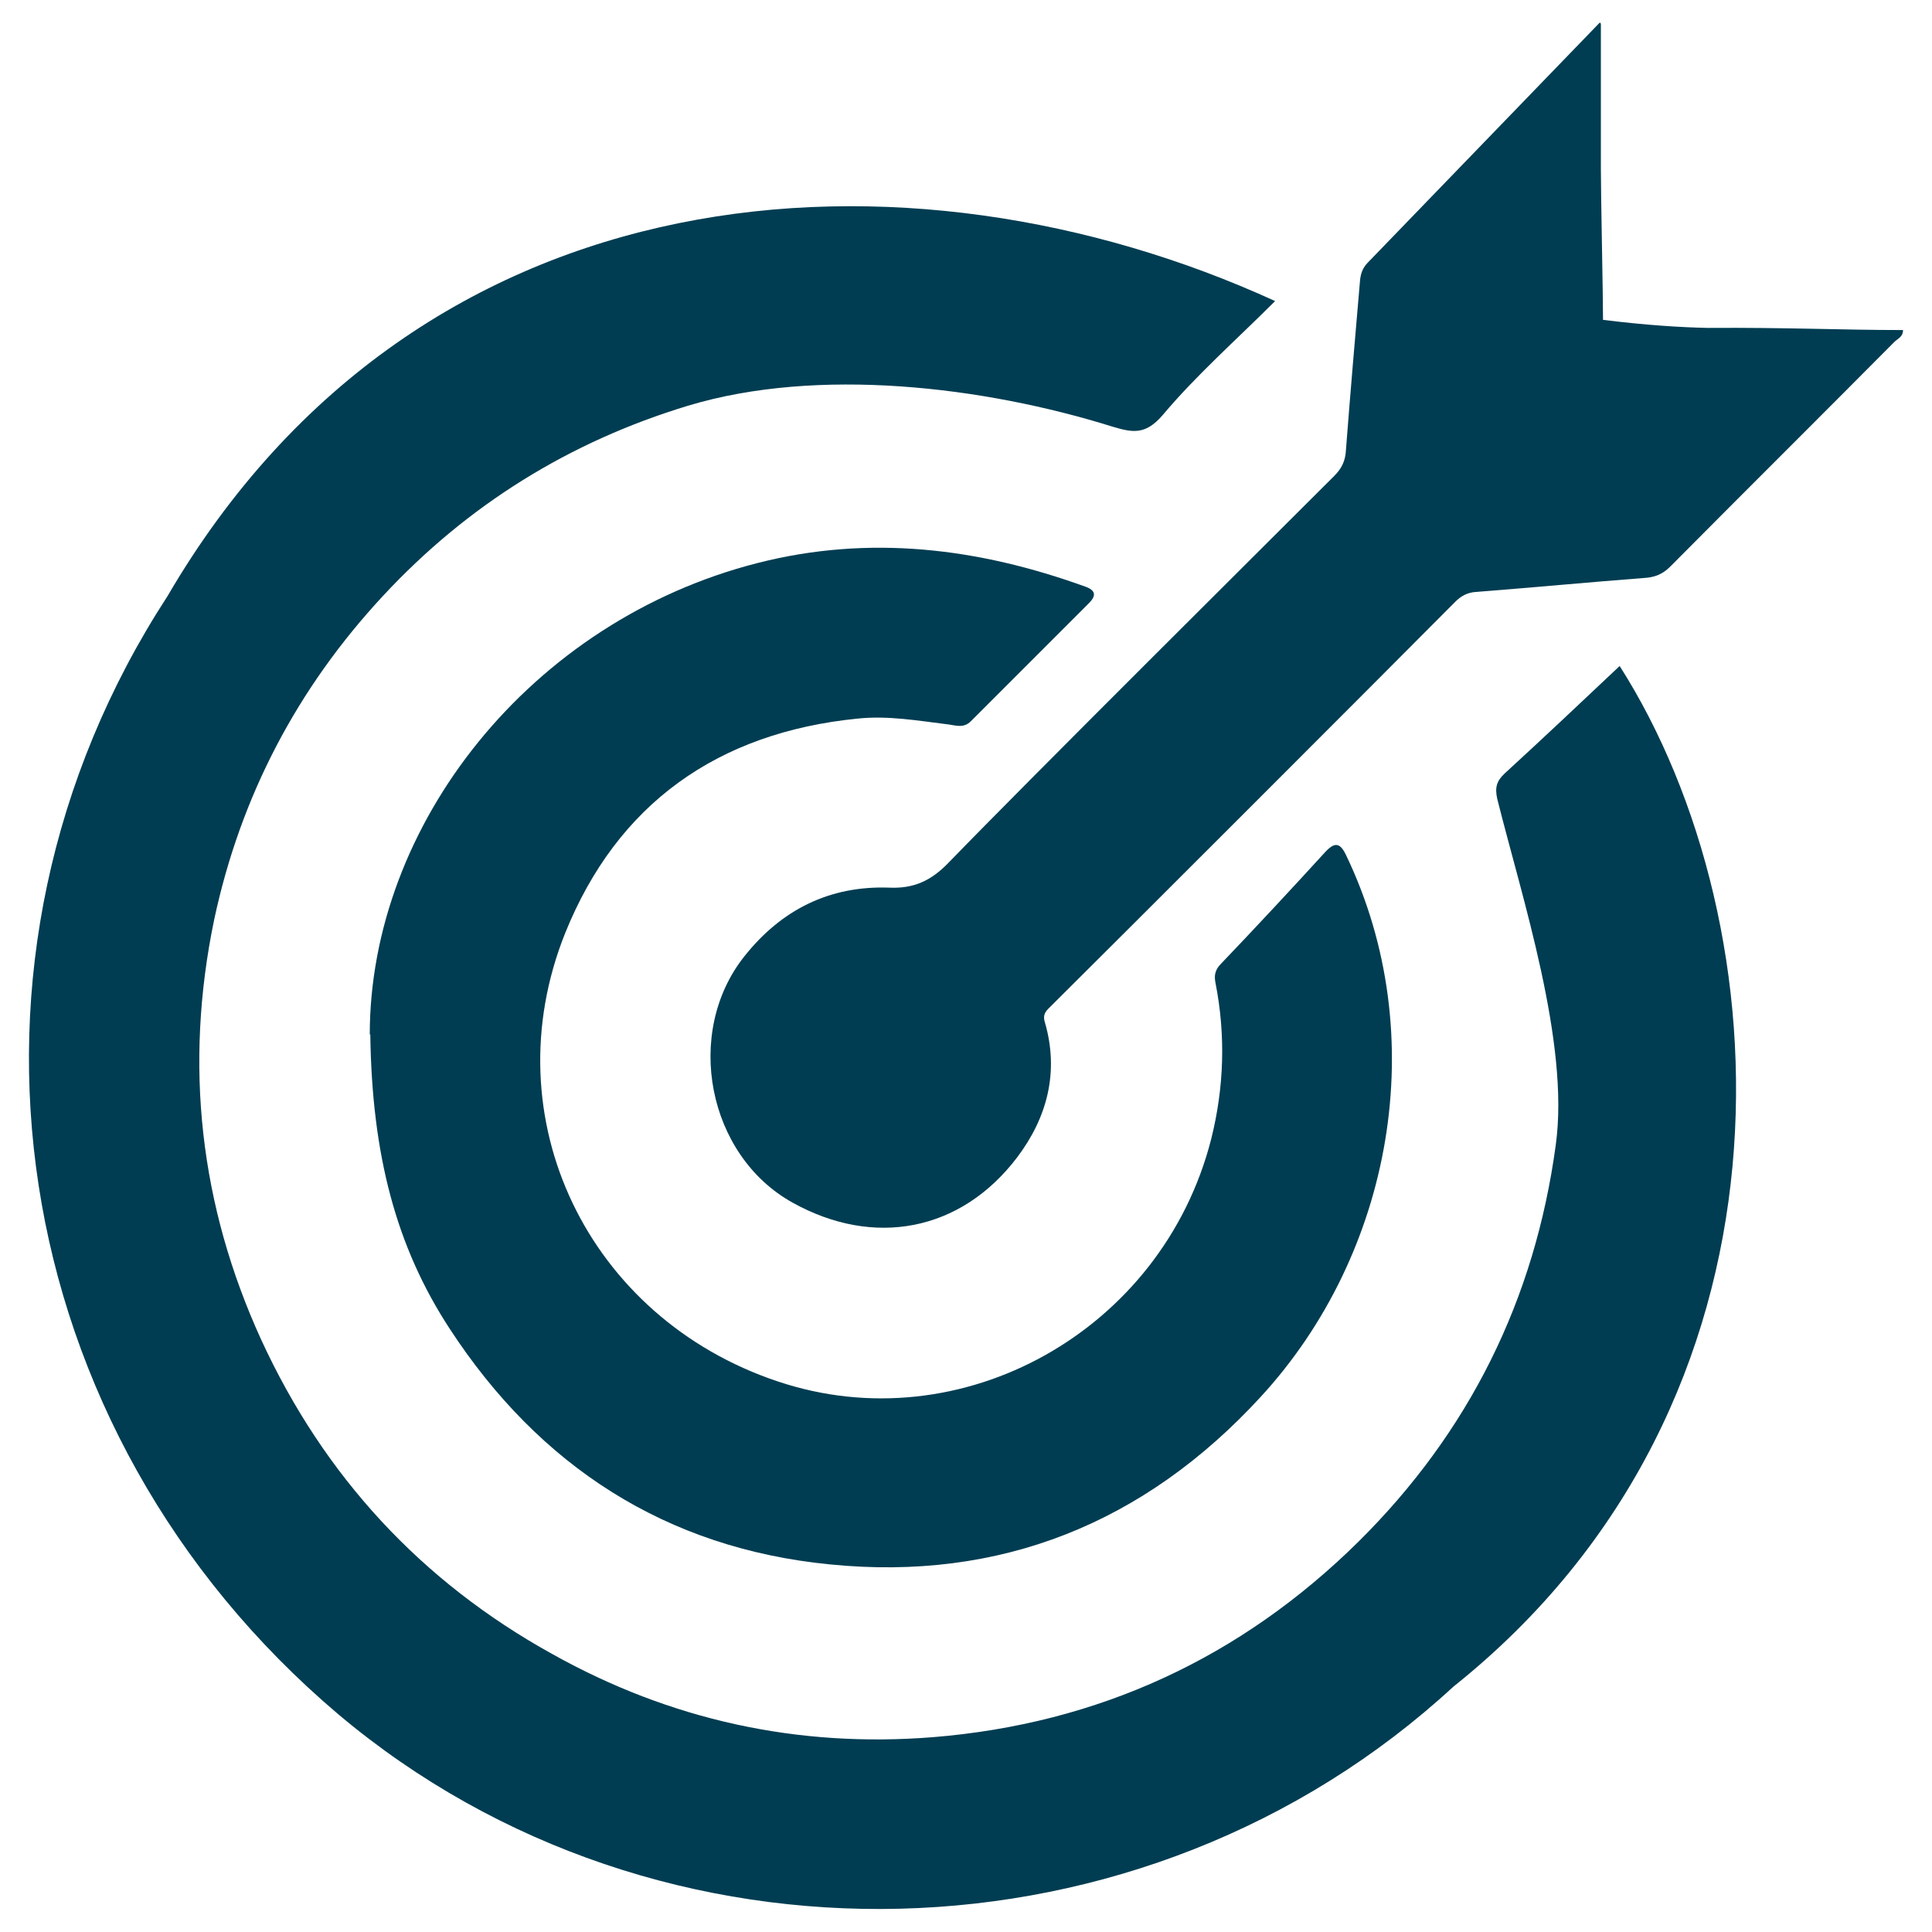 <svg viewBox="0 0 36 36" version="1.1" xmlns="http://www.w3.org/2000/svg" id="Layer_1">
  
  <defs>
    <style>
      .st0 {
        fill: #003d52;
      }
    </style>
  </defs>
  <path d="M23.76,5.61c-.72.72-1.47,1.38-2.1,2.13-.32.37-.56.32-.93.21-2.4-.75-5.49-1.12-7.91-.39-2.21.67-4.11,1.85-5.68,3.54-1.6,1.72-2.66,3.74-3.15,6.04-.56,2.7-.27,5.32.88,7.83,1.17,2.54,2.98,4.5,5.42,5.85,2.2,1.23,4.57,1.75,7.09,1.55,3.09-.25,5.74-1.48,7.93-3.64,2.06-2.04,3.29-4.51,3.68-7.4.26-1.9-.63-4.6-1.09-6.44-.05-.22-.01-.34.14-.48.72-.66,1.43-1.33,2.14-2,3.07,4.82,3.57,13.7-3.1,19.02-5.76,5.31-14.8,5.55-20.78.51C.07,26.66-1.29,17.89,3.12,11.11,7.83,3.04,16.92,2.48,23.76,5.61Z" class="st0"></path>
  <path d="M6.89,19.28c0-3.91,2.99-7.71,7.23-8.79,2.08-.53,4.11-.28,6.1.44.2.07.21.17.07.31-.73.73-1.47,1.47-2.2,2.2-.13.13-.27.08-.41.06-.57-.07-1.13-.17-1.7-.11-2.61.26-4.48,1.59-5.45,4-1.38,3.45.43,7.17,3.96,8.35,3.42,1.15,7.17-.94,8.08-4.52.24-.96.27-1.93.08-2.9-.03-.14-.01-.25.1-.36.66-.69,1.31-1.39,1.95-2.09.17-.18.27-.17.38.06,1.62,3.37.86,7.44-1.59,10.1-2.16,2.35-4.85,3.44-8.03,3.12-3.05-.3-5.41-1.83-7.08-4.39-1-1.53-1.45-3.24-1.48-5.49Z" class="st0"></path>
  <path d="M29.83.44c0,.95,0,1.83,0,2.71,0,.52.04,2.32.04,2.81.8.1,1.46.14,1.95.15,1.48-.01,2.51.04,3.64.04,0,.13-.1.16-.16.22-1.39,1.4-2.79,2.79-4.18,4.19-.14.14-.29.2-.49.21-1.04.08-2.09.18-3.13.26-.15.01-.27.07-.38.18-1.42,1.43-6.1,6.11-7.53,7.53-.09.09-.17.15-.12.31.27.93.04,1.78-.52,2.52-1.05,1.38-2.67,1.68-4.18.84-1.59-.88-2.03-3.17-.9-4.59.69-.87,1.59-1.32,2.7-1.28.46.02.78-.13,1.1-.46,1.55-1.6,5.96-5.98,7.19-7.21.14-.14.21-.28.22-.49.08-1.04.17-2.09.26-3.13.01-.13.04-.25.15-.36,1.42-1.47,2.84-2.94,4.32-4.47Z" class="st0"></path>
</svg>
